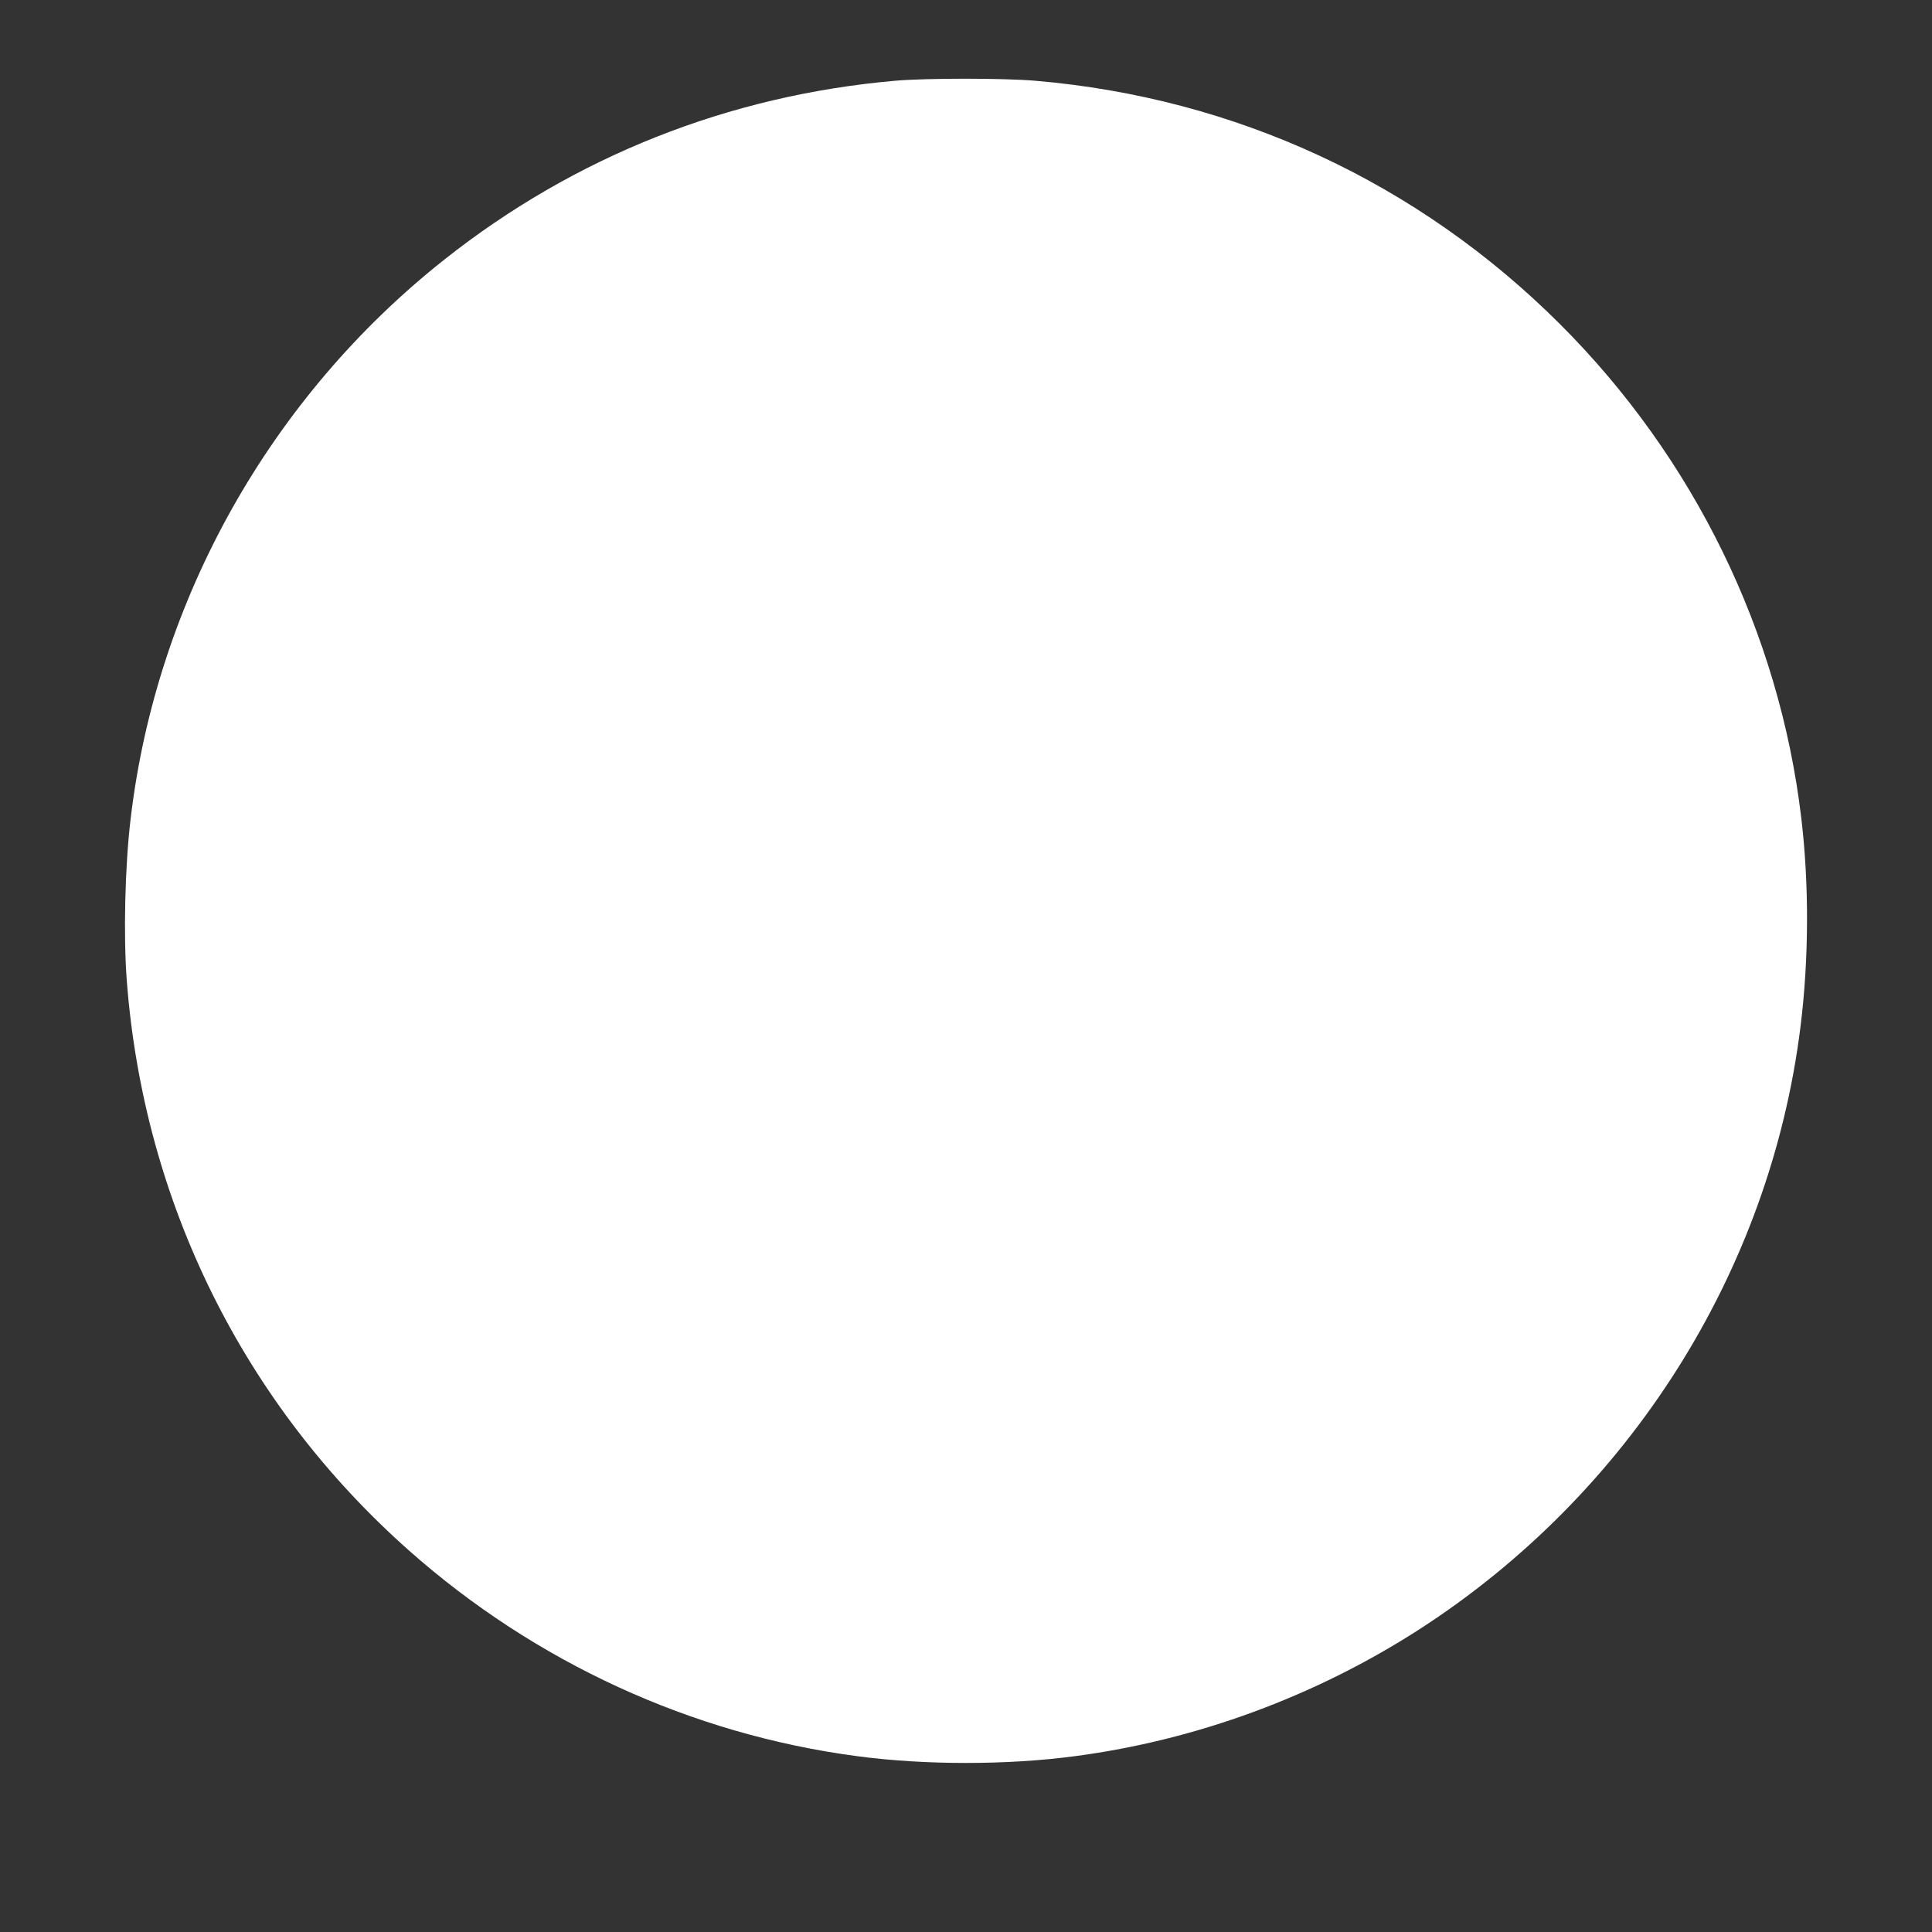 <?xml version="1.0" standalone="no"?>
<!DOCTYPE svg PUBLIC "-//W3C//DTD SVG 20010904//EN"
 "http://www.w3.org/TR/2001/REC-SVG-20010904/DTD/svg10.dtd">
<svg version="1.0" xmlns="http://www.w3.org/2000/svg"
 width="1280pt" height="1280pt" viewBox="0 0 1280 1280"
 preserveAspectRatio="xMidYMid meet">
<rect x="0" y="0" width="1280" height="1280" fill="#333333" stroke="none"/>
<g transform="translate(0,1280) scale(0.1,-0.1)"
fill="#ffffff" stroke="none">
<path d="M5930 12265 c-1102 -97 -2122 -501 -2985 -1184 -1152 -911 -1907
-2254 -2079 -3701 -38 -312 -49 -779 -26 -1077 112 -1467 774 -2804 1869
-3775 837 -742 1873 -1218 2969 -1363 448 -60 996 -60 1444 0 804 106 1591
396 2278 838 1395 899 2328 2373 2529 3997 56 449 57 943 5 1380 -146 1230
-712 2388 -1600 3274 -939 937 -2149 1498 -3475 1611 -213 18 -722 18 -929 0z"/>
</g>
</svg>
